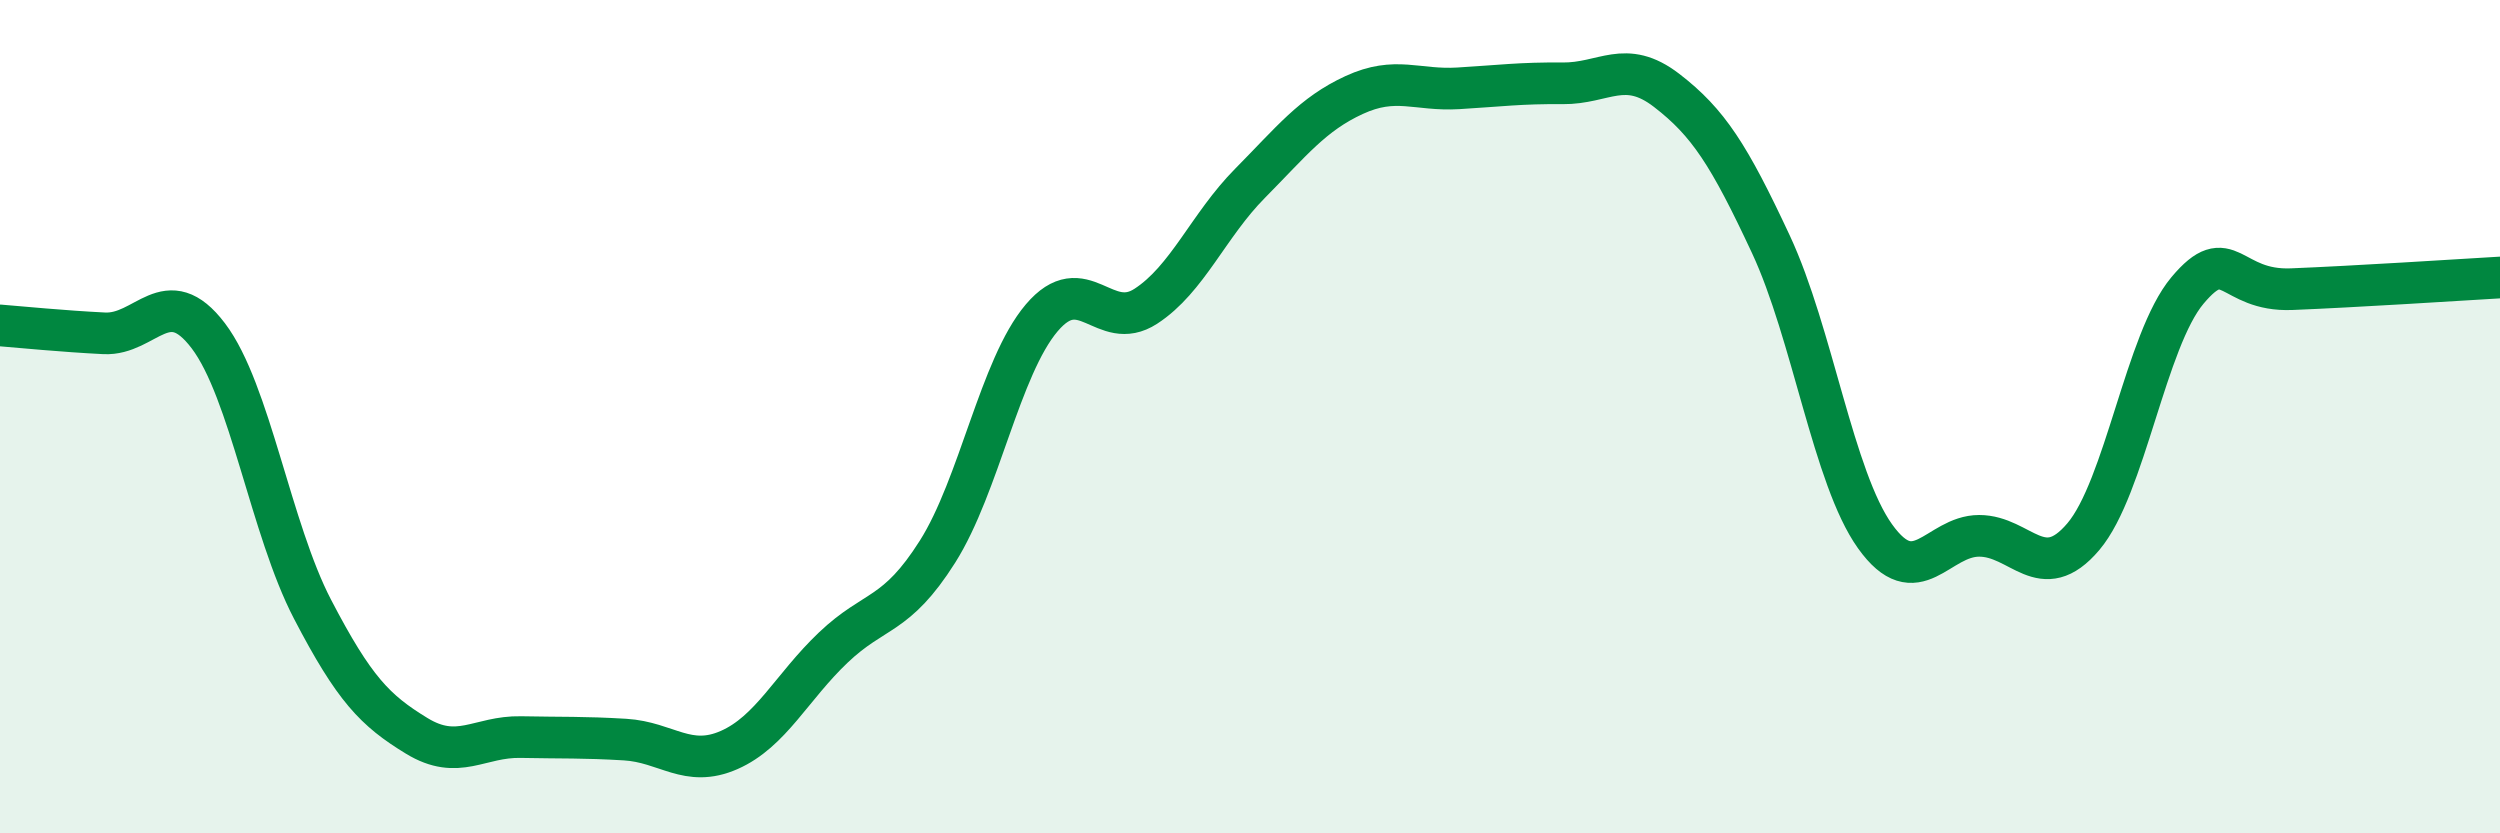 
    <svg width="60" height="20" viewBox="0 0 60 20" xmlns="http://www.w3.org/2000/svg">
      <path
        d="M 0,7.81 C 0.5,7.85 1.5,7.95 2.5,8 C 3.5,8.05 4,6.74 5,8.06 C 6,9.38 6.5,12.7 7.5,14.62 C 8.5,16.54 9,17.05 10,17.66 C 11,18.27 11.5,17.67 12.5,17.69 C 13.5,17.71 14,17.69 15,17.75 C 16,17.81 16.5,18.44 17.5,18 C 18.5,17.56 19,16.49 20,15.54 C 21,14.59 21.5,14.82 22.5,13.24 C 23.5,11.66 24,8.81 25,7.63 C 26,6.45 26.5,8 27.5,7.35 C 28.5,6.7 29,5.41 30,4.4 C 31,3.39 31.5,2.74 32.5,2.28 C 33.5,1.82 34,2.18 35,2.12 C 36,2.06 36.5,1.99 37.5,2 C 38.5,2.01 39,1.4 40,2.17 C 41,2.94 41.5,3.72 42.5,5.86 C 43.5,8 44,11.47 45,12.87 C 46,14.27 46.5,12.86 47.5,12.86 C 48.5,12.86 49,14.06 50,12.88 C 51,11.7 51.5,8.16 52.5,6.97 C 53.5,5.78 53.5,7 55,6.94 C 56.5,6.88 59,6.72 60,6.66L60 20L0 20Z"
        fill="#008740"
        opacity="0.1"
        stroke-linecap="round"
        stroke-linejoin="round"
      />
      <path
        d="M 0,7.81 C 0.5,7.85 1.5,7.95 2.5,8 C 3.5,8.05 4,6.74 5,8.06 C 6,9.38 6.5,12.7 7.5,14.62 C 8.5,16.54 9,17.05 10,17.66 C 11,18.27 11.5,17.67 12.5,17.69 C 13.5,17.71 14,17.69 15,17.75 C 16,17.81 16.5,18.44 17.5,18 C 18.5,17.56 19,16.49 20,15.54 C 21,14.59 21.5,14.82 22.5,13.24 C 23.5,11.66 24,8.81 25,7.63 C 26,6.45 26.5,8 27.5,7.35 C 28.5,6.7 29,5.41 30,4.4 C 31,3.39 31.5,2.74 32.5,2.28 C 33.5,1.82 34,2.18 35,2.12 C 36,2.06 36.5,1.99 37.5,2 C 38.5,2.01 39,1.4 40,2.17 C 41,2.94 41.5,3.72 42.5,5.86 C 43.5,8 44,11.47 45,12.87 C 46,14.27 46.5,12.86 47.5,12.86 C 48.5,12.86 49,14.06 50,12.88 C 51,11.7 51.5,8.16 52.5,6.97 C 53.5,5.78 53.5,7 55,6.94 C 56.5,6.88 59,6.72 60,6.66"
        stroke="#008740"
        stroke-width="1"
        fill="none"
        stroke-linecap="round"
        stroke-linejoin="round"
      />
    </svg>
  